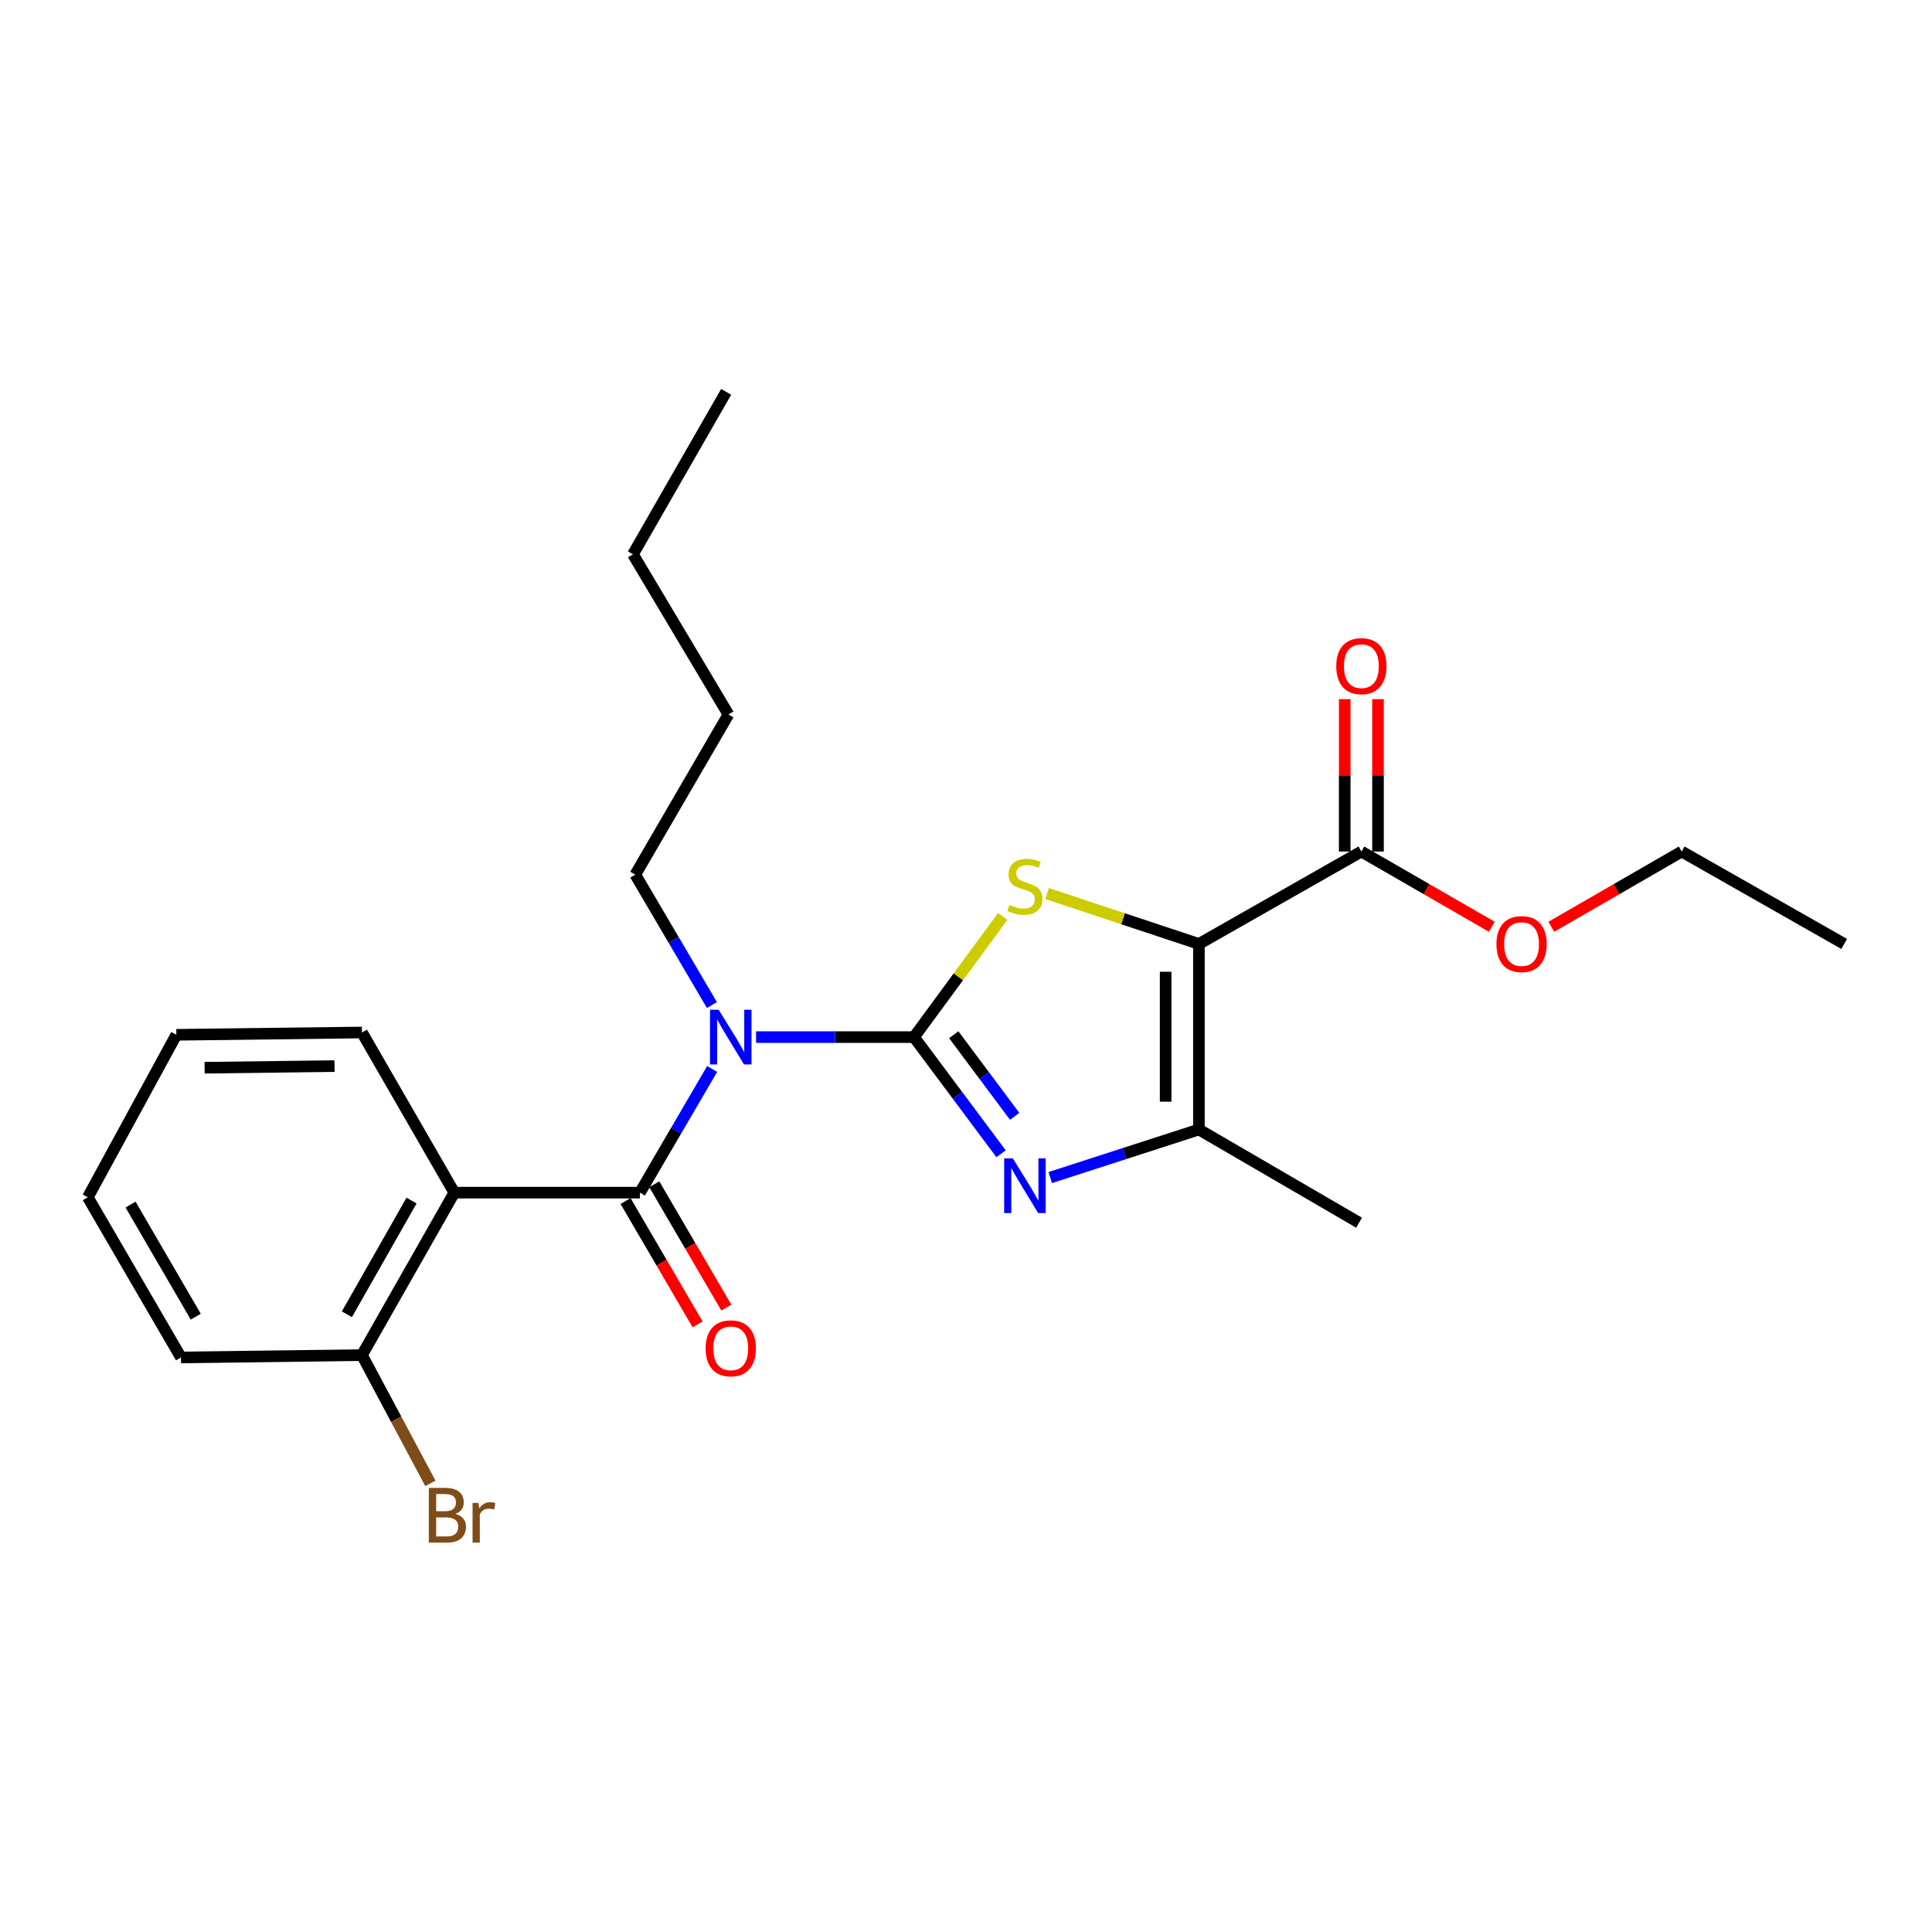 <?xml version='1.0' encoding='iso-8859-1'?>
<svg version='1.1' baseProfile='full'
              xmlns='http://www.w3.org/2000/svg'
                      xmlns:rdkit='http://www.rdkit.org/xml'
                      xmlns:xlink='http://www.w3.org/1999/xlink'
                  xml:space='preserve'
width='1000px' height='1000px' viewBox='0 0 1000 1000'>
<!-- END OF HEADER -->
<rect style='opacity:1.0;fill:#FFFFFF;stroke:none' width='1000' height='1000' x='0' y='0'> </rect>
<path class='bond-1' d='M 473.097,536.807 L 496.047,505.576' style='fill:none;fill-rule:evenodd;stroke:#000000;stroke-width:6px;stroke-linecap:butt;stroke-linejoin:miter;stroke-opacity:1' />
<path class='bond-1' d='M 496.047,505.576 L 518.997,474.346' style='fill:none;fill-rule:evenodd;stroke:#CCCC00;stroke-width:6px;stroke-linecap:butt;stroke-linejoin:miter;stroke-opacity:1' />
<path class='bond-2' d='M 473.097,536.807 L 495.62,566.992' style='fill:none;fill-rule:evenodd;stroke:#000000;stroke-width:6px;stroke-linecap:butt;stroke-linejoin:miter;stroke-opacity:1' />
<path class='bond-2' d='M 495.62,566.992 L 518.144,597.177' style='fill:none;fill-rule:evenodd;stroke:#0000FF;stroke-width:6px;stroke-linecap:butt;stroke-linejoin:miter;stroke-opacity:1' />
<path class='bond-2' d='M 493.656,535.564 L 509.422,556.693' style='fill:none;fill-rule:evenodd;stroke:#000000;stroke-width:6px;stroke-linecap:butt;stroke-linejoin:miter;stroke-opacity:1' />
<path class='bond-2' d='M 509.422,556.693 L 525.189,577.823' style='fill:none;fill-rule:evenodd;stroke:#0000FF;stroke-width:6px;stroke-linecap:butt;stroke-linejoin:miter;stroke-opacity:1' />
<path class='bond-3' d='M 473.097,536.807 L 432.224,536.807' style='fill:none;fill-rule:evenodd;stroke:#000000;stroke-width:6px;stroke-linecap:butt;stroke-linejoin:miter;stroke-opacity:1' />
<path class='bond-3' d='M 432.224,536.807 L 391.35,536.807' style='fill:none;fill-rule:evenodd;stroke:#0000FF;stroke-width:6px;stroke-linecap:butt;stroke-linejoin:miter;stroke-opacity:1' />
<path class='bond-0' d='M 620.556,488.579 L 581.254,475.536' style='fill:none;fill-rule:evenodd;stroke:#000000;stroke-width:6px;stroke-linecap:butt;stroke-linejoin:miter;stroke-opacity:1' />
<path class='bond-0' d='M 581.254,475.536 L 541.952,462.492' style='fill:none;fill-rule:evenodd;stroke:#CCCC00;stroke-width:6px;stroke-linecap:butt;stroke-linejoin:miter;stroke-opacity:1' />
<path class='bond-7' d='M 620.556,488.579 L 704.642,440.753' style='fill:none;fill-rule:evenodd;stroke:#000000;stroke-width:6px;stroke-linecap:butt;stroke-linejoin:miter;stroke-opacity:1' />
<path class='bond-24' d='M 620.556,488.579 L 620.556,584.633' style='fill:none;fill-rule:evenodd;stroke:#000000;stroke-width:6px;stroke-linecap:butt;stroke-linejoin:miter;stroke-opacity:1' />
<path class='bond-24' d='M 603.335,502.987 L 603.335,570.225' style='fill:none;fill-rule:evenodd;stroke:#000000;stroke-width:6px;stroke-linecap:butt;stroke-linejoin:miter;stroke-opacity:1' />
<path class='bond-5' d='M 543.606,609.501 L 582.081,597.067' style='fill:none;fill-rule:evenodd;stroke:#0000FF;stroke-width:6px;stroke-linecap:butt;stroke-linejoin:miter;stroke-opacity:1' />
<path class='bond-5' d='M 582.081,597.067 L 620.556,584.633' style='fill:none;fill-rule:evenodd;stroke:#000000;stroke-width:6px;stroke-linecap:butt;stroke-linejoin:miter;stroke-opacity:1' />
<path class='bond-4' d='M 368.609,553.298 L 349.917,585.306' style='fill:none;fill-rule:evenodd;stroke:#0000FF;stroke-width:6px;stroke-linecap:butt;stroke-linejoin:miter;stroke-opacity:1' />
<path class='bond-4' d='M 349.917,585.306 L 331.226,617.315' style='fill:none;fill-rule:evenodd;stroke:#000000;stroke-width:6px;stroke-linecap:butt;stroke-linejoin:miter;stroke-opacity:1' />
<path class='bond-11' d='M 368.485,520.209 L 348.655,486.46' style='fill:none;fill-rule:evenodd;stroke:#0000FF;stroke-width:6px;stroke-linecap:butt;stroke-linejoin:miter;stroke-opacity:1' />
<path class='bond-11' d='M 348.655,486.46 L 328.824,452.712' style='fill:none;fill-rule:evenodd;stroke:#000000;stroke-width:6px;stroke-linecap:butt;stroke-linejoin:miter;stroke-opacity:1' />
<path class='bond-6' d='M 331.226,617.315 L 235.152,617.315' style='fill:none;fill-rule:evenodd;stroke:#000000;stroke-width:6px;stroke-linecap:butt;stroke-linejoin:miter;stroke-opacity:1' />
<path class='bond-8' d='M 323.79,621.657 L 342.435,653.581' style='fill:none;fill-rule:evenodd;stroke:#000000;stroke-width:6px;stroke-linecap:butt;stroke-linejoin:miter;stroke-opacity:1' />
<path class='bond-8' d='M 342.435,653.581 L 361.079,685.505' style='fill:none;fill-rule:evenodd;stroke:#FF0000;stroke-width:6px;stroke-linecap:butt;stroke-linejoin:miter;stroke-opacity:1' />
<path class='bond-8' d='M 338.661,612.972 L 357.305,644.896' style='fill:none;fill-rule:evenodd;stroke:#000000;stroke-width:6px;stroke-linecap:butt;stroke-linejoin:miter;stroke-opacity:1' />
<path class='bond-8' d='M 357.305,644.896 L 375.95,676.82' style='fill:none;fill-rule:evenodd;stroke:#FF0000;stroke-width:6px;stroke-linecap:butt;stroke-linejoin:miter;stroke-opacity:1' />
<path class='bond-15' d='M 620.556,584.633 L 703.455,632.871' style='fill:none;fill-rule:evenodd;stroke:#000000;stroke-width:6px;stroke-linecap:butt;stroke-linejoin:miter;stroke-opacity:1' />
<path class='bond-9' d='M 235.152,617.315 L 187.345,701.401' style='fill:none;fill-rule:evenodd;stroke:#000000;stroke-width:6px;stroke-linecap:butt;stroke-linejoin:miter;stroke-opacity:1' />
<path class='bond-9' d='M 213.011,621.416 L 179.546,680.276' style='fill:none;fill-rule:evenodd;stroke:#000000;stroke-width:6px;stroke-linecap:butt;stroke-linejoin:miter;stroke-opacity:1' />
<path class='bond-14' d='M 235.152,617.315 L 187.345,534.415' style='fill:none;fill-rule:evenodd;stroke:#000000;stroke-width:6px;stroke-linecap:butt;stroke-linejoin:miter;stroke-opacity:1' />
<path class='bond-10' d='M 713.252,440.753 L 713.252,401.316' style='fill:none;fill-rule:evenodd;stroke:#000000;stroke-width:6px;stroke-linecap:butt;stroke-linejoin:miter;stroke-opacity:1' />
<path class='bond-10' d='M 713.252,401.316 L 713.252,361.879' style='fill:none;fill-rule:evenodd;stroke:#FF0000;stroke-width:6px;stroke-linecap:butt;stroke-linejoin:miter;stroke-opacity:1' />
<path class='bond-10' d='M 696.031,440.753 L 696.031,401.316' style='fill:none;fill-rule:evenodd;stroke:#000000;stroke-width:6px;stroke-linecap:butt;stroke-linejoin:miter;stroke-opacity:1' />
<path class='bond-10' d='M 696.031,401.316 L 696.031,361.879' style='fill:none;fill-rule:evenodd;stroke:#FF0000;stroke-width:6px;stroke-linecap:butt;stroke-linejoin:miter;stroke-opacity:1' />
<path class='bond-12' d='M 704.642,440.753 L 738.404,460.227' style='fill:none;fill-rule:evenodd;stroke:#000000;stroke-width:6px;stroke-linecap:butt;stroke-linejoin:miter;stroke-opacity:1' />
<path class='bond-12' d='M 738.404,460.227 L 772.167,479.701' style='fill:none;fill-rule:evenodd;stroke:#FF0000;stroke-width:6px;stroke-linecap:butt;stroke-linejoin:miter;stroke-opacity:1' />
<path class='bond-13' d='M 187.345,701.401 L 205.056,734.596' style='fill:none;fill-rule:evenodd;stroke:#000000;stroke-width:6px;stroke-linecap:butt;stroke-linejoin:miter;stroke-opacity:1' />
<path class='bond-13' d='M 205.056,734.596 L 222.766,767.791' style='fill:none;fill-rule:evenodd;stroke:#7F4C19;stroke-width:6px;stroke-linecap:butt;stroke-linejoin:miter;stroke-opacity:1' />
<path class='bond-16' d='M 187.345,701.401 L 93.673,702.616' style='fill:none;fill-rule:evenodd;stroke:#000000;stroke-width:6px;stroke-linecap:butt;stroke-linejoin:miter;stroke-opacity:1' />
<path class='bond-18' d='M 328.824,452.712 L 377.043,369.812' style='fill:none;fill-rule:evenodd;stroke:#000000;stroke-width:6px;stroke-linecap:butt;stroke-linejoin:miter;stroke-opacity:1' />
<path class='bond-17' d='M 802.953,479.699 L 836.706,460.226' style='fill:none;fill-rule:evenodd;stroke:#FF0000;stroke-width:6px;stroke-linecap:butt;stroke-linejoin:miter;stroke-opacity:1' />
<path class='bond-17' d='M 836.706,460.226 L 870.46,440.753' style='fill:none;fill-rule:evenodd;stroke:#000000;stroke-width:6px;stroke-linecap:butt;stroke-linejoin:miter;stroke-opacity:1' />
<path class='bond-20' d='M 187.345,534.415 L 91.281,535.611' style='fill:none;fill-rule:evenodd;stroke:#000000;stroke-width:6px;stroke-linecap:butt;stroke-linejoin:miter;stroke-opacity:1' />
<path class='bond-20' d='M 173.15,551.814 L 105.905,552.651' style='fill:none;fill-rule:evenodd;stroke:#000000;stroke-width:6px;stroke-linecap:butt;stroke-linejoin:miter;stroke-opacity:1' />
<path class='bond-25' d='M 93.673,702.616 L 45.455,619.716' style='fill:none;fill-rule:evenodd;stroke:#000000;stroke-width:6px;stroke-linecap:butt;stroke-linejoin:miter;stroke-opacity:1' />
<path class='bond-25' d='M 101.326,681.522 L 67.573,623.493' style='fill:none;fill-rule:evenodd;stroke:#000000;stroke-width:6px;stroke-linecap:butt;stroke-linejoin:miter;stroke-opacity:1' />
<path class='bond-21' d='M 870.46,440.753 L 954.545,488.579' style='fill:none;fill-rule:evenodd;stroke:#000000;stroke-width:6px;stroke-linecap:butt;stroke-linejoin:miter;stroke-opacity:1' />
<path class='bond-19' d='M 377.043,369.812 L 327.609,286.913' style='fill:none;fill-rule:evenodd;stroke:#000000;stroke-width:6px;stroke-linecap:butt;stroke-linejoin:miter;stroke-opacity:1' />
<path class='bond-22' d='M 327.609,286.913 L 375.857,202.827' style='fill:none;fill-rule:evenodd;stroke:#000000;stroke-width:6px;stroke-linecap:butt;stroke-linejoin:miter;stroke-opacity:1' />
<path class='bond-23' d='M 91.281,535.611 L 45.455,619.716' style='fill:none;fill-rule:evenodd;stroke:#000000;stroke-width:6px;stroke-linecap:butt;stroke-linejoin:miter;stroke-opacity:1' />
<path  class='atom-2' d='M 522.5 468.411
Q 522.82 468.531, 524.14 469.091
Q 525.46 469.651, 526.9 470.011
Q 528.38 470.331, 529.82 470.331
Q 532.5 470.331, 534.06 469.051
Q 535.62 467.731, 535.62 465.451
Q 535.62 463.891, 534.82 462.931
Q 534.06 461.971, 532.86 461.451
Q 531.66 460.931, 529.66 460.331
Q 527.14 459.571, 525.62 458.851
Q 524.14 458.131, 523.06 456.611
Q 522.02 455.091, 522.02 452.531
Q 522.02 448.971, 524.42 446.771
Q 526.86 444.571, 531.66 444.571
Q 534.94 444.571, 538.66 446.131
L 537.74 449.211
Q 534.34 447.811, 531.78 447.811
Q 529.02 447.811, 527.5 448.971
Q 525.98 450.091, 526.02 452.051
Q 526.02 453.571, 526.78 454.491
Q 527.58 455.411, 528.7 455.931
Q 529.86 456.451, 531.78 457.051
Q 534.34 457.851, 535.86 458.651
Q 537.38 459.451, 538.46 461.091
Q 539.58 462.691, 539.58 465.451
Q 539.58 469.371, 536.94 471.491
Q 534.34 473.571, 529.98 473.571
Q 527.46 473.571, 525.54 473.011
Q 523.66 472.491, 521.42 471.571
L 522.5 468.411
' fill='#CCCC00'/>
<path  class='atom-3' d='M 524.24 599.577
L 533.52 614.577
Q 534.44 616.057, 535.92 618.737
Q 537.4 621.417, 537.48 621.577
L 537.48 599.577
L 541.24 599.577
L 541.24 627.897
L 537.36 627.897
L 527.4 611.497
Q 526.24 609.577, 525 607.377
Q 523.8 605.177, 523.44 604.497
L 523.44 627.897
L 519.76 627.897
L 519.76 599.577
L 524.24 599.577
' fill='#0000FF'/>
<path  class='atom-4' d='M 371.979 522.647
L 381.259 537.647
Q 382.179 539.127, 383.659 541.807
Q 385.139 544.487, 385.219 544.647
L 385.219 522.647
L 388.979 522.647
L 388.979 550.967
L 385.099 550.967
L 375.139 534.567
Q 373.979 532.647, 372.739 530.447
Q 371.539 528.247, 371.179 527.567
L 371.179 550.967
L 367.499 550.967
L 367.499 522.647
L 371.979 522.647
' fill='#0000FF'/>
<path  class='atom-9' d='M 365.239 697.893
Q 365.239 691.093, 368.599 687.293
Q 371.959 683.493, 378.239 683.493
Q 384.519 683.493, 387.879 687.293
Q 391.239 691.093, 391.239 697.893
Q 391.239 704.773, 387.839 708.693
Q 384.439 712.573, 378.239 712.573
Q 371.999 712.573, 368.599 708.693
Q 365.239 704.813, 365.239 697.893
M 378.239 709.373
Q 382.559 709.373, 384.879 706.493
Q 387.239 703.573, 387.239 697.893
Q 387.239 692.333, 384.879 689.533
Q 382.559 686.693, 378.239 686.693
Q 373.919 686.693, 371.559 689.493
Q 369.239 692.293, 369.239 697.893
Q 369.239 703.613, 371.559 706.493
Q 373.919 709.373, 378.239 709.373
' fill='#FF0000'/>
<path  class='atom-11' d='M 691.642 344.798
Q 691.642 337.998, 695.002 334.198
Q 698.362 330.398, 704.642 330.398
Q 710.922 330.398, 714.282 334.198
Q 717.642 337.998, 717.642 344.798
Q 717.642 351.678, 714.242 355.598
Q 710.842 359.478, 704.642 359.478
Q 698.402 359.478, 695.002 355.598
Q 691.642 351.718, 691.642 344.798
M 704.642 356.278
Q 708.962 356.278, 711.282 353.398
Q 713.642 350.478, 713.642 344.798
Q 713.642 339.238, 711.282 336.438
Q 708.962 333.598, 704.642 333.598
Q 700.322 333.598, 697.962 336.398
Q 695.642 339.198, 695.642 344.798
Q 695.642 350.518, 697.962 353.398
Q 700.322 356.278, 704.642 356.278
' fill='#FF0000'/>
<path  class='atom-13' d='M 774.56 488.659
Q 774.56 481.859, 777.92 478.059
Q 781.28 474.259, 787.56 474.259
Q 793.84 474.259, 797.2 478.059
Q 800.56 481.859, 800.56 488.659
Q 800.56 495.539, 797.16 499.459
Q 793.76 503.339, 787.56 503.339
Q 781.32 503.339, 777.92 499.459
Q 774.56 495.579, 774.56 488.659
M 787.56 500.139
Q 791.88 500.139, 794.2 497.259
Q 796.56 494.339, 796.56 488.659
Q 796.56 483.099, 794.2 480.299
Q 791.88 477.459, 787.56 477.459
Q 783.24 477.459, 780.88 480.259
Q 778.56 483.059, 778.56 488.659
Q 778.56 494.379, 780.88 497.259
Q 783.24 500.139, 787.56 500.139
' fill='#FF0000'/>
<path  class='atom-14' d='M 235.714 783.58
Q 238.434 784.34, 239.794 786.02
Q 241.194 787.66, 241.194 790.1
Q 241.194 794.02, 238.674 796.26
Q 236.194 798.46, 231.474 798.46
L 221.954 798.46
L 221.954 770.14
L 230.314 770.14
Q 235.154 770.14, 237.594 772.1
Q 240.034 774.06, 240.034 777.66
Q 240.034 781.94, 235.714 783.58
M 225.754 773.34
L 225.754 782.22
L 230.314 782.22
Q 233.114 782.22, 234.554 781.1
Q 236.034 779.94, 236.034 777.66
Q 236.034 773.34, 230.314 773.34
L 225.754 773.34
M 231.474 795.26
Q 234.234 795.26, 235.714 793.94
Q 237.194 792.62, 237.194 790.1
Q 237.194 787.78, 235.554 786.62
Q 233.954 785.42, 230.874 785.42
L 225.754 785.42
L 225.754 795.26
L 231.474 795.26
' fill='#7F4C19'/>
<path  class='atom-14' d='M 247.634 777.9
L 248.074 780.74
Q 250.234 777.54, 253.754 777.54
Q 254.874 777.54, 256.394 777.94
L 255.794 781.3
Q 254.074 780.9, 253.114 780.9
Q 251.434 780.9, 250.314 781.58
Q 249.234 782.22, 248.354 783.78
L 248.354 798.46
L 244.594 798.46
L 244.594 777.9
L 247.634 777.9
' fill='#7F4C19'/>
</svg>
